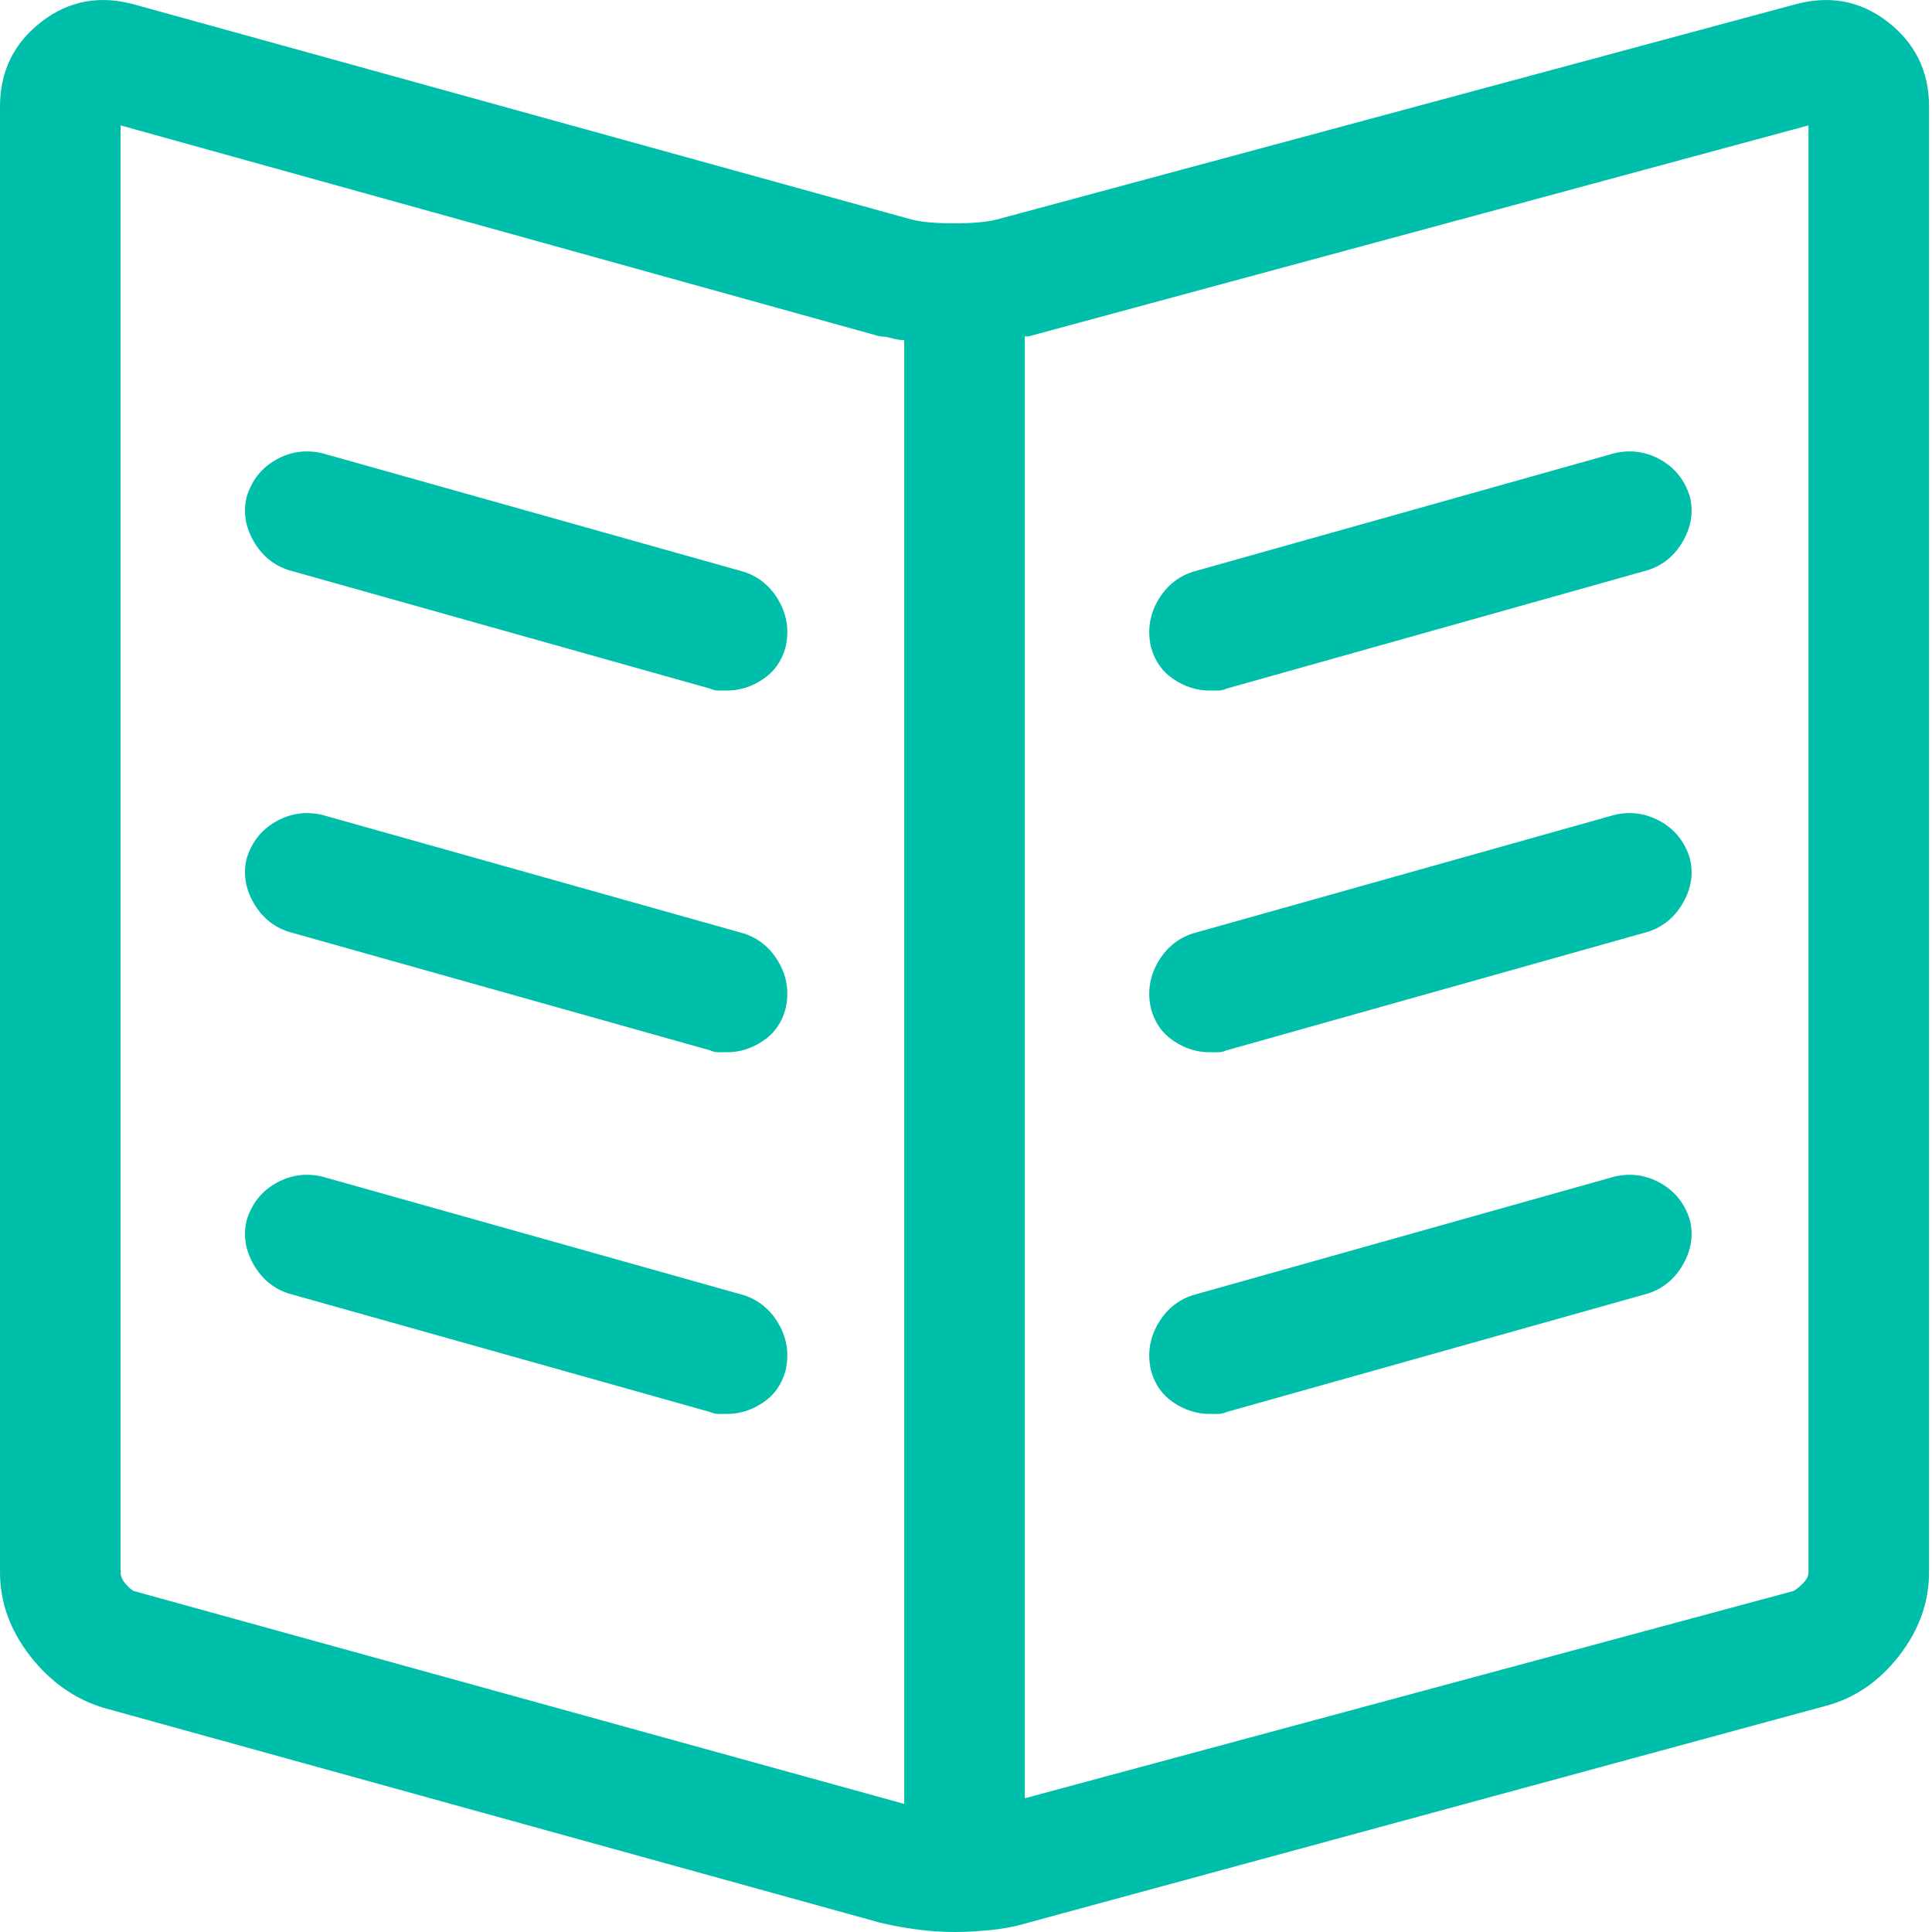 <svg xmlns="http://www.w3.org/2000/svg" width="40" height="40" viewBox="0 0 40 40">
  <path fill="#00BFAA" fill-rule="evenodd" d="M164.131,31.1 L147.633,35.546 C147.425,35.598 147.132,35.624 146.755,35.624 C146.378,35.624 146.086,35.598 145.877,35.546 L129.808,31.1 C129.08,30.892 128.43,31.009 127.858,31.451 C127.286,31.893 127,32.478 127,33.206 L127,63.55 C127,64.174 127.208,64.753 127.624,65.286 C128.04,65.819 128.547,66.177 129.145,66.359 L145.214,70.805 C145.422,70.857 145.663,70.902 145.936,70.941 C146.209,70.98 146.489,71 146.775,71 C146.983,71 147.223,70.987 147.496,70.961 C147.769,70.935 148.036,70.883 148.296,70.805 L164.794,66.32 C165.392,66.164 165.899,65.819 166.315,65.286 C166.731,64.753 166.939,64.174 166.939,63.55 L166.939,33.206 C166.939,32.478 166.653,31.893 166.081,31.451 C165.509,31.009 164.859,30.892 164.131,31.1 Z M145.721,68.348 L129.769,63.94 C129.717,63.914 129.659,63.862 129.594,63.784 C129.529,63.706 129.496,63.628 129.496,63.55 L129.496,33.596 L145.214,37.964 L145.336,37.974 L145.336,37.974 L145.468,38.003 C145.559,38.029 145.643,38.042 145.721,38.042 L145.721,68.348 Z M164.443,63.55 C164.443,63.628 164.404,63.706 164.326,63.784 C164.248,63.862 164.183,63.914 164.131,63.94 L148.218,68.231 L148.218,37.964 L148.296,37.964 L164.443,33.596 L164.443,63.55 Z M152.04,45.297 L152.215,45.297 C152.28,45.297 152.339,45.284 152.391,45.258 L161.128,42.801 C161.44,42.697 161.68,42.495 161.849,42.196 C162.018,41.897 162.064,41.592 161.986,41.28 C161.882,40.942 161.68,40.688 161.381,40.519 C161.082,40.35 160.764,40.305 160.426,40.383 L151.689,42.84 C151.377,42.944 151.136,43.145 150.967,43.444 C150.798,43.743 150.753,44.062 150.831,44.4 C150.909,44.686 151.065,44.907 151.299,45.063 C151.533,45.219 151.78,45.297 152.04,45.297 Z M152.04,52.786 L152.215,52.786 C152.28,52.786 152.339,52.773 152.391,52.747 L161.128,50.289 C161.44,50.185 161.68,49.984 161.849,49.685 C162.018,49.386 162.064,49.08 161.986,48.768 C161.882,48.43 161.68,48.177 161.381,48.008 C161.082,47.839 160.764,47.793 160.426,47.871 L151.689,50.328 C151.377,50.432 151.136,50.634 150.967,50.933 C150.798,51.232 150.753,51.55 150.831,51.888 C150.909,52.175 151.065,52.396 151.299,52.552 C151.533,52.708 151.78,52.786 152.04,52.786 Z M152.04,60.274 L152.215,60.274 C152.28,60.274 152.339,60.261 152.391,60.235 L161.128,57.778 C161.44,57.674 161.68,57.472 161.849,57.173 C162.018,56.874 162.064,56.569 161.986,56.257 C161.882,55.919 161.68,55.665 161.381,55.496 C161.082,55.327 160.764,55.282 160.426,55.36 L151.689,57.817 C151.377,57.921 151.136,58.122 150.967,58.422 C150.798,58.721 150.753,59.039 150.831,59.377 C150.909,59.663 151.065,59.884 151.299,60.04 C151.533,60.196 151.78,60.274 152.04,60.274 Z M142.406,42.84 L133.67,40.383 C133.331,40.305 133.013,40.35 132.714,40.519 C132.415,40.688 132.213,40.942 132.109,41.28 C132.031,41.592 132.077,41.897 132.246,42.196 C132.415,42.495 132.655,42.697 132.967,42.801 L141.704,45.258 C141.756,45.284 141.815,45.297 141.88,45.297 L142.055,45.297 C142.315,45.297 142.562,45.219 142.796,45.063 C143.03,44.907 143.186,44.686 143.264,44.4 C143.342,44.062 143.297,43.743 143.128,43.444 C142.959,43.145 142.718,42.944 142.406,42.84 Z M142.406,50.328 L133.67,47.871 C133.331,47.793 133.013,47.839 132.714,48.008 C132.415,48.177 132.213,48.43 132.109,48.768 C132.031,49.08 132.077,49.386 132.246,49.685 C132.415,49.984 132.655,50.185 132.967,50.289 L141.704,52.747 C141.756,52.773 141.815,52.786 141.88,52.786 L142.055,52.786 C142.315,52.786 142.562,52.708 142.796,52.552 C143.03,52.396 143.186,52.175 143.264,51.888 C143.342,51.55 143.297,51.232 143.128,50.933 C142.959,50.634 142.718,50.432 142.406,50.328 Z M142.406,57.817 C142.718,57.921 142.959,58.122 143.128,58.422 C143.297,58.721 143.342,59.039 143.264,59.377 C143.186,59.663 143.03,59.884 142.796,60.04 C142.562,60.196 142.315,60.274 142.055,60.274 L141.88,60.274 L141.88,60.274 C141.815,60.274 141.756,60.261 141.704,60.235 L132.967,57.778 C132.655,57.674 132.415,57.472 132.246,57.173 C132.077,56.874 132.031,56.569 132.109,56.257 C132.213,55.919 132.415,55.665 132.714,55.496 C133.013,55.327 133.331,55.282 133.67,55.36 L142.406,57.817 Z" transform="translate(-127 -31)"/>
</svg>
